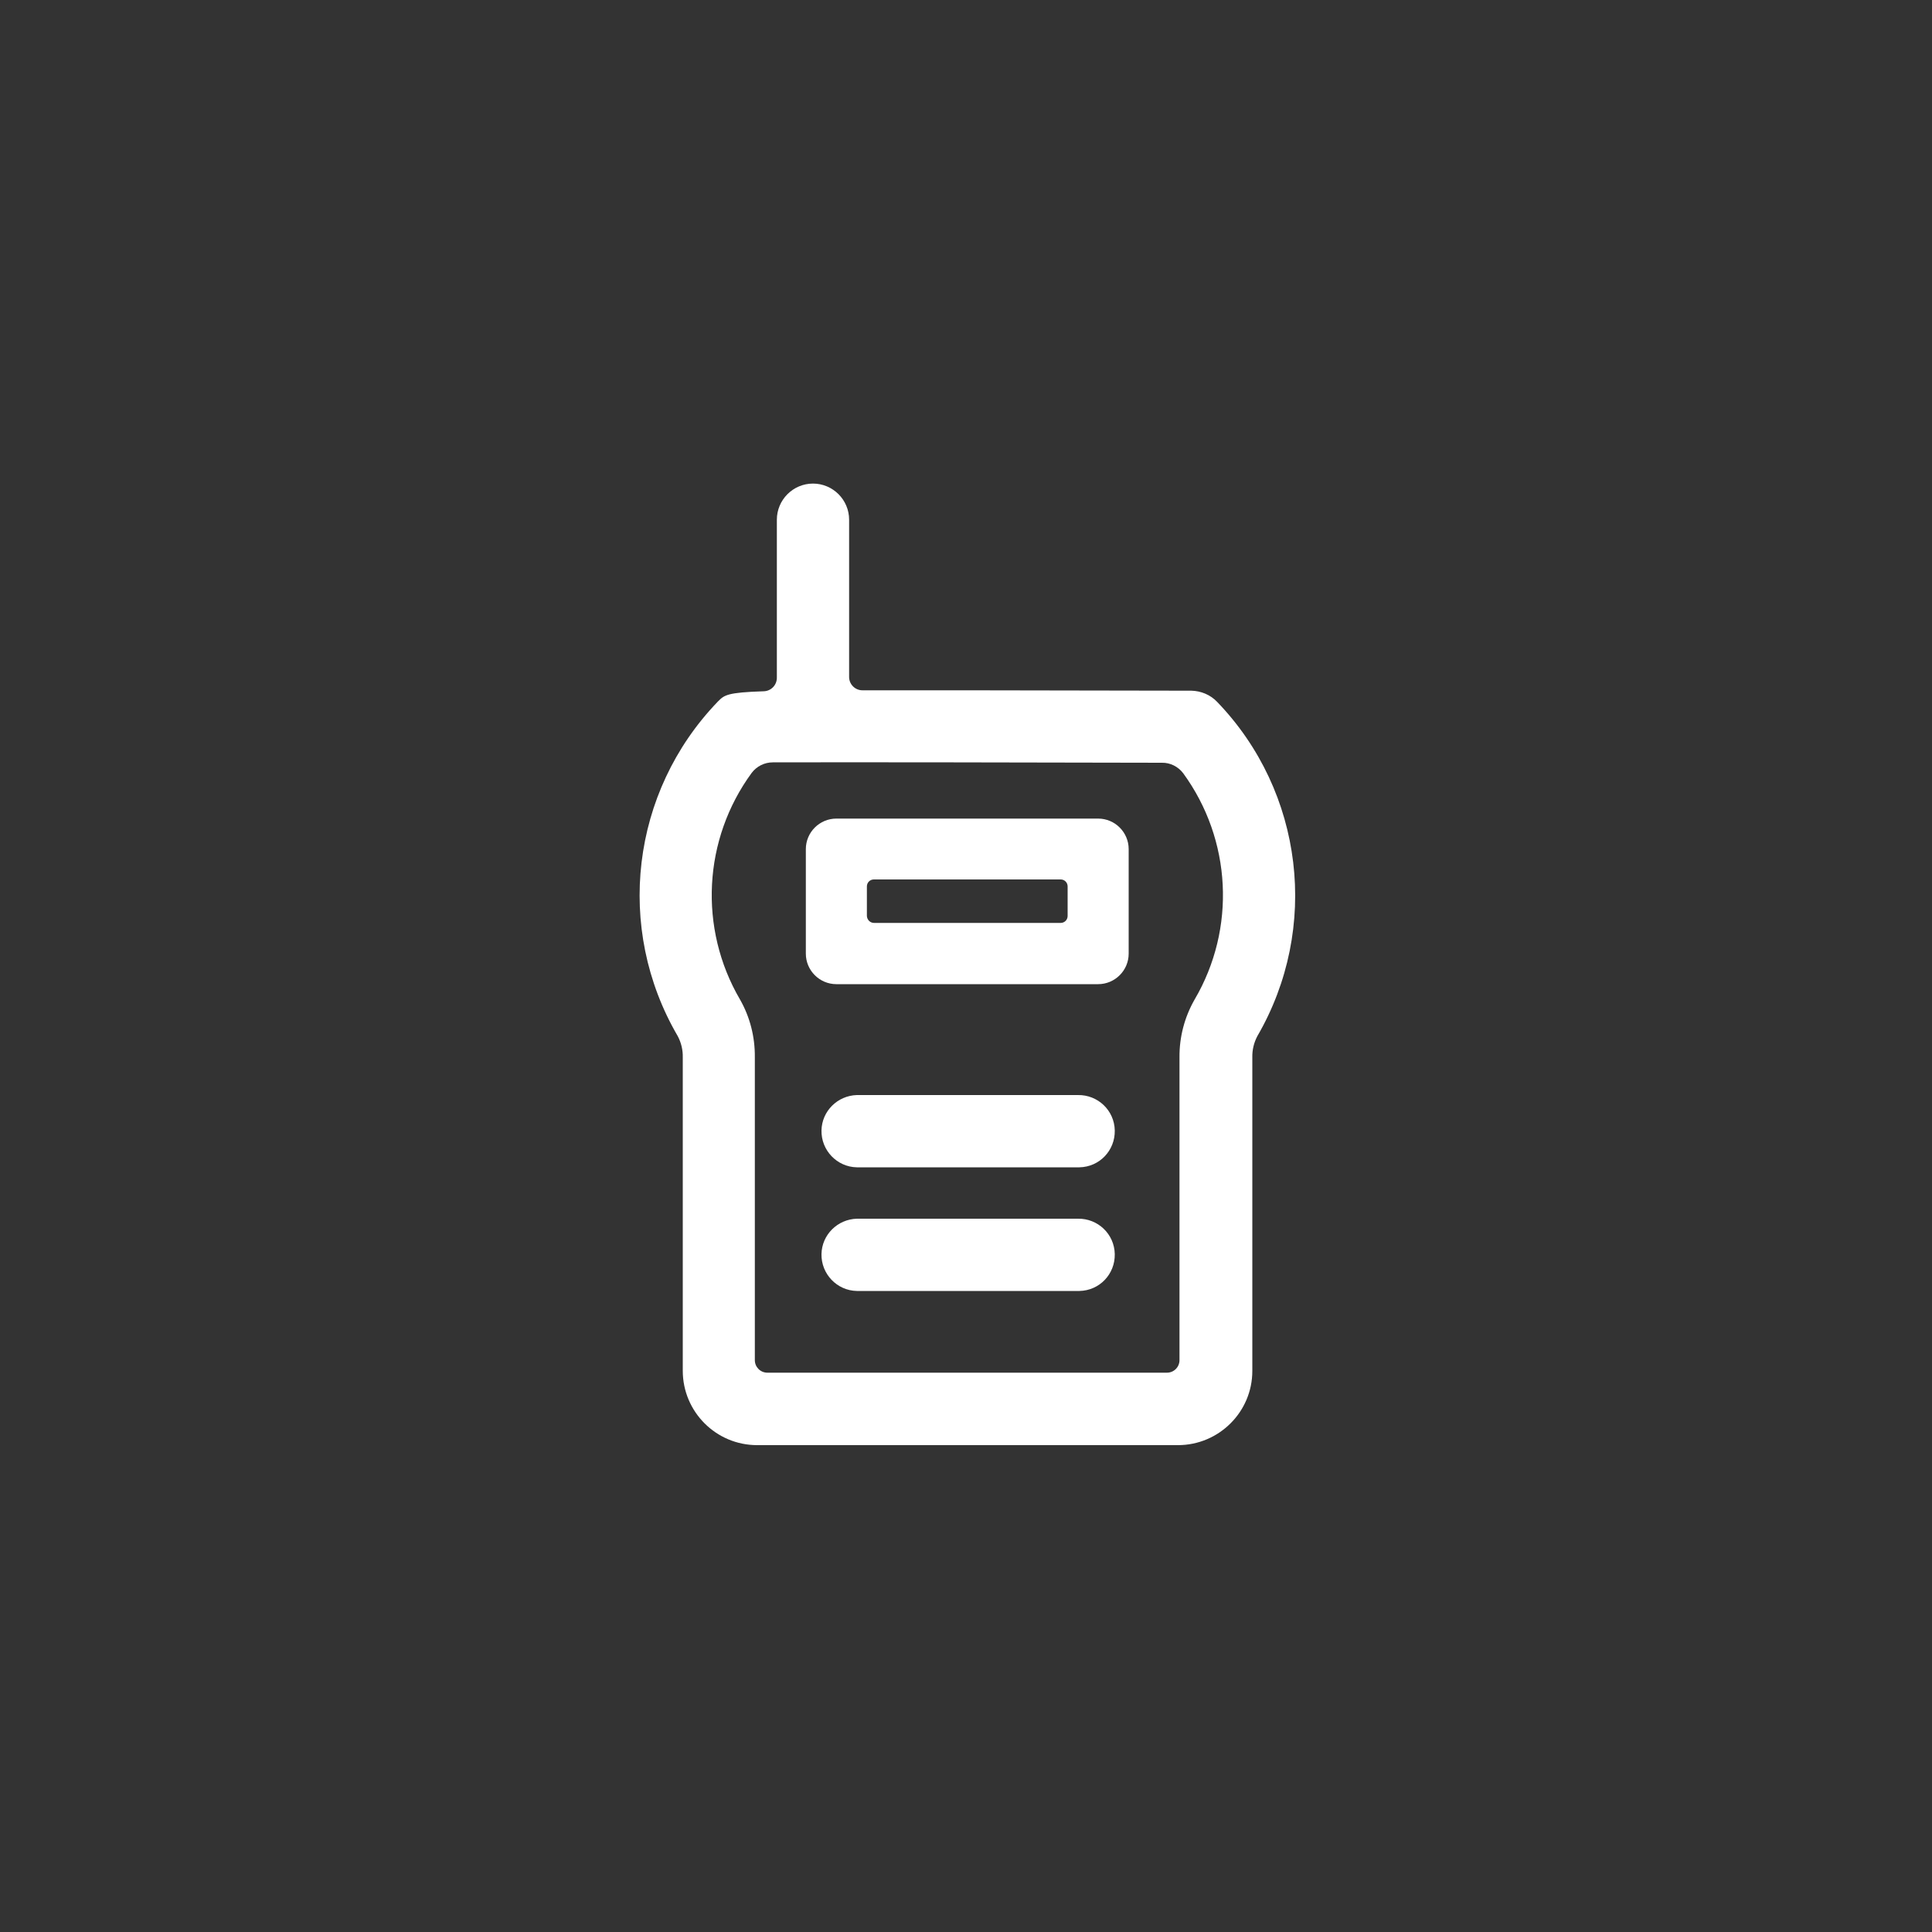 <?xml version="1.0" encoding="utf-8"?>
<!-- Generator: Adobe Illustrator 24.0.0, SVG Export Plug-In . SVG Version: 6.00 Build 0)  -->
<svg version="1.1" id="Layer_1" xmlns="http://www.w3.org/2000/svg" xmlns:xlink="http://www.w3.org/1999/xlink" x="0px" y="0px"
	 viewBox="0 0 1000 1000" style="enable-background:new 0 0 1000 1000;" xml:space="preserve">
<rect x="0" y="0" width="1000" height="1000" fill="#333333" stroke="none"/>
<style type="text/css">
	.st0{fill:#FFFFFF;}
</style>
<title>Army_MOS_Icons_NodalNetworkSystemsOperatorMaintainer_25N</title>
<g id="Investigate">
	<path class="st0" d="M630,363.3c-3.5-3.7-8.4-5.7-13.4-5.8c0,0-57.8-0.1-115.7-0.2c-21.8,0-39.7,0-54.5,0c-3.8,0-6.9-3.1-6.9-6.9
		c0,0,0,0,0-0.1V269c0-10.3-8.4-18.7-18.7-18.7c-10.3,0-18.7,8.4-18.7,18.7v81.8c0,3.8-3,6.9-6.8,7c-18.9,0.6-20.4,2-23.5,5.1
		c-0.2,0.1-0.3,0.3-0.4,0.4c-44.8,46.6-53.2,117.2-20.6,173c1.8,3.4,2.7,7.2,2.6,11v162.2c0,21.2,17.2,38.5,38.5,38.5l0,0h217.8
		c21.2,0,38.5-17.2,38.5-38.4v-0.1V547.3c-0.1-3.8,0.8-7.6,2.6-11C683.2,480.5,674.8,409.8,630,363.3L630,363.3z M618.3,517.4
		c-5.2,9.1-7.9,19.4-7.8,29.9V704c0,3.6-2.9,6.5-6.5,6.5H397.2c-3.6,0-6.5-2.9-6.5-6.5l0,0V547.2c0.1-10.5-2.5-20.8-7.7-29.9
		c-21.5-36.8-19.1-82.9,6.1-117.3c2.6-3.4,6.6-5.4,10.9-5.4c35.4-0.1,129.3,0,201.4,0.2c4.3-0.1,8.4,2,11,5.4
		C637.5,434.6,639.9,480.6,618.3,517.4L618.3,517.4z"/>
	<path class="st0" d="M568.4,509.4H432.9c-8.7,0-15.8-7.1-15.8-15.8v-54.1c0-8.7,7.1-15.8,15.8-15.8h135.5c8.7,0,15.8,7.1,15.8,15.8
		l0,0v54.1C584.2,502.3,577.1,509.4,568.4,509.4L568.4,509.4z M452.4,477.7H549c2,0,3.6-1.6,3.6-3.6l0,0v-15.3c0-2-1.6-3.6-3.6-3.6
		l0,0h-96.7c-2,0-3.6,1.6-3.6,3.6v15.3C448.8,476.1,450.4,477.7,452.4,477.7C452.3,477.7,452.3,477.7,452.4,477.7L452.4,477.7z"/>
	<path class="st0" d="M557.8,604.2H443.5c-10.3-0.2-18.5-8.8-18.3-19.1c0.2-10,8.3-18,18.3-18.3h114.4c10.3-0.2,18.9,7.9,19.1,18.3
		s-7.9,18.9-18.3,19.1C558.4,604.2,558.1,604.2,557.8,604.2L557.8,604.2z"/>
	<path class="st0" d="M557.8,668.2H443.5c-10.3-0.2-18.5-8.8-18.3-19.1c0.2-10,8.3-18,18.3-18.3h114.4c10.3-0.2,18.9,7.9,19.1,18.3
		s-7.9,18.9-18.3,19.1C558.4,668.2,558.1,668.2,557.8,668.2L557.8,668.2z"/>
</g>
</svg>
